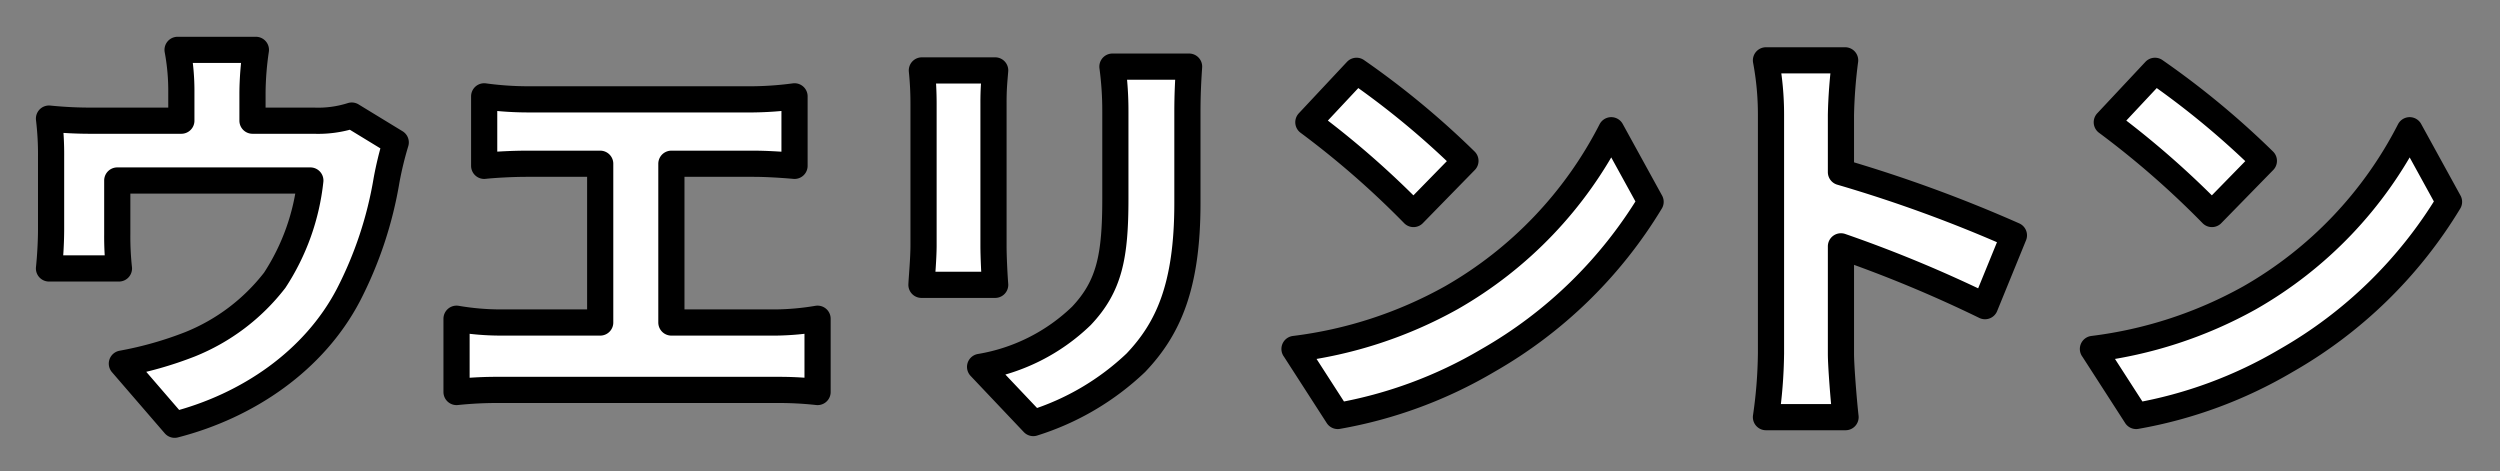 <svg xmlns="http://www.w3.org/2000/svg" width="191" height="36" viewBox="0 0 191 36">
  <rect x="0" y="0" width="191" height="36" fill="#808080" stroke="none"/>
  <defs>
    <style>
      .cls-1 {
        fill: #fff;
        stroke: #000;
        stroke-linejoin: round;
        stroke-width: 2px;
        fill-rule: evenodd;
      }
    </style>
  </defs>
  <path class="cls-1" d="M469.55,2893.31h-5.983a17.025,17.025,0,0,1,.288,3.26v2.15h-6.688a31.506,31.506,0,0,1-3.424-.16,22.755,22.755,0,0,1,.16,2.91v5.5c0,0.99-.064,2.11-0.16,3.04h5.344a22.764,22.764,0,0,1-.128-2.62v-4.1H473.71a17.268,17.268,0,0,1-2.72,7.62,15.457,15.457,0,0,1-6.463,4.89,27.94,27.94,0,0,1-5.216,1.48l4.032,4.67c5.6-1.44,10.655-4.9,13.279-9.92a29.825,29.825,0,0,0,2.912-8.77,26.5,26.5,0,0,1,.7-2.88l-3.36-2.05a8.484,8.484,0,0,1-2.912.39h-4.672v-2.15A23.654,23.654,0,0,1,469.55,2893.31Zm17.441,3.55v5.31c0.832-.09,2.24-0.16,3.232-0.16h5.632v12.13h-7.648a19.957,19.957,0,0,1-3.327-.29v5.6a29.881,29.881,0,0,1,3.327-.16h21.087a27.18,27.18,0,0,1,3.168.16v-5.6a20.387,20.387,0,0,1-3.168.29h-8v-12.13h6.272c0.928,0,2.112.07,3.136,0.16v-5.31a25.909,25.909,0,0,1-3.136.23H490.223A24.811,24.811,0,0,1,486.991,2896.86Zm53.855-2.27H534.99a25.353,25.353,0,0,1,.224,3.46v6.62c0,4.41-.448,6.69-2.592,8.96a14.594,14.594,0,0,1-7.743,3.9l4.064,4.29a20.049,20.049,0,0,0,7.839-4.61c2.432-2.56,3.936-5.76,3.936-12.19v-6.97C540.718,2896.64,540.782,2895.55,540.846,2894.59Zm-14.815.29h-5.6a24.727,24.727,0,0,1,.128,2.53v10.84c0,0.99-.128,2.37-0.16,3.01h5.632c-0.064-.83-0.128-2.18-0.128-2.98v-10.87C525.9,2896.25,525.967,2895.68,526.031,2894.88Zm27.608,0.03-3.68,3.93a67.963,67.963,0,0,1,8.032,7.01l3.968-4.06A64.075,64.075,0,0,0,553.639,2894.91Zm-4.736,21.25,3.3,5.12a34.143,34.143,0,0,0,11.455-4.23,34.5,34.5,0,0,0,12.447-12.13l-3.007-5.47a30.948,30.948,0,0,1-12.223,12.8A32.816,32.816,0,0,1,548.9,2916.16Zm36.4,0.38a35.844,35.844,0,0,1-.384,4.83H591c-0.16-1.44-.352-3.97-0.352-4.83v-8.22a99.437,99.437,0,0,1,11.007,4.57l2.208-5.41a106.5,106.5,0,0,0-13.215-4.83v-4.38a38.045,38.045,0,0,1,.32-4.16h-6.048a22.387,22.387,0,0,1,.384,4.16v18.27Zm29.336-21.63-3.68,3.93a67.963,67.963,0,0,1,8.032,7.01l3.968-4.06A64.075,64.075,0,0,0,614.639,2894.91Zm-4.736,21.25,3.3,5.12a34.143,34.143,0,0,0,11.455-4.23,34.5,34.5,0,0,0,12.447-12.13l-3.007-5.47a30.948,30.948,0,0,1-12.223,12.8A32.816,32.816,0,0,1,609.9,2916.16Z" transform="translate(-450 -2889.5)"/>
</svg>
